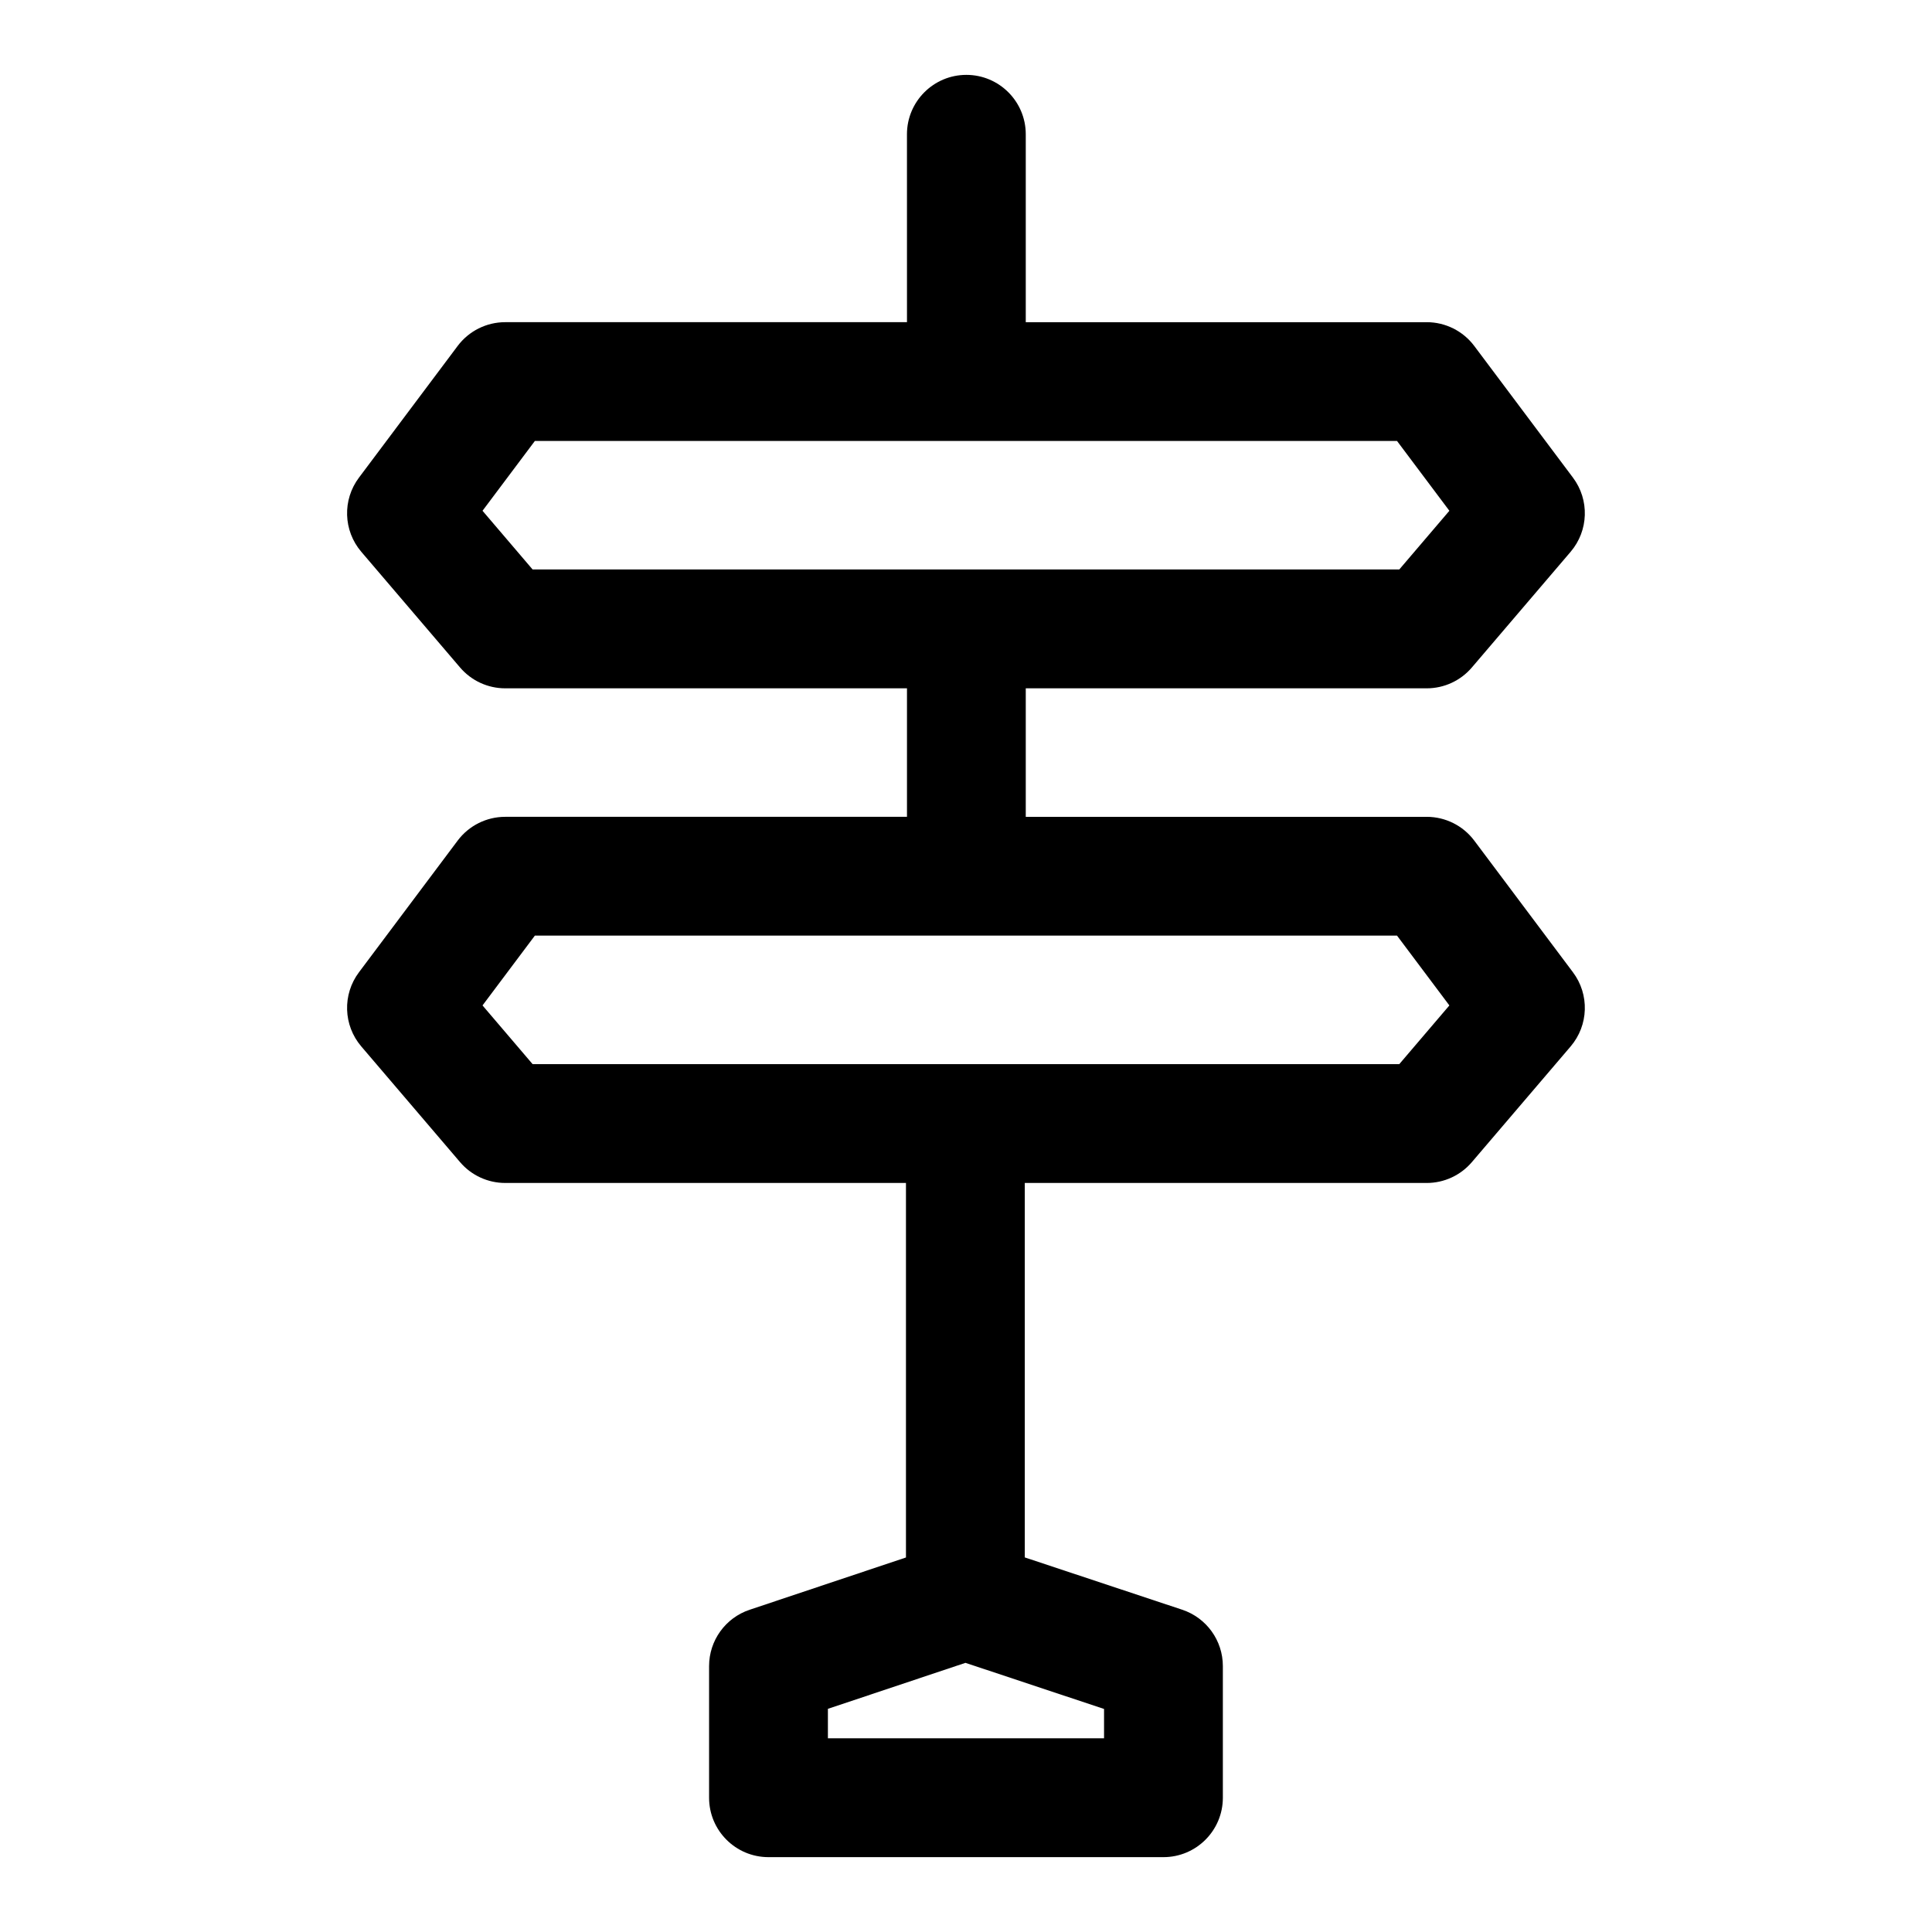 <?xml version="1.0" encoding="UTF-8"?>
<!-- The Best Svg Icon site in the world: iconSvg.co, Visit us! https://iconsvg.co -->
<svg fill="#000000" width="800px" height="800px" version="1.1" viewBox="144 144 512 512" xmlns="http://www.w3.org/2000/svg">
 <path d="m384.36 229.38h-106.48c-4.945 0-9.621 2.332-12.594 6.297l-26.152 34.891c-4.426 5.887-4.172 14.059 0.613 19.664l26.168 30.652c2.992 3.512 7.367 5.527 11.965 5.527h106.48v34.055h-106.48c-4.945 0-9.621 2.332-12.594 6.297l-26.152 34.891c-4.426 5.887-4.172 14.059 0.613 19.664l26.168 30.652c2.992 3.512 7.367 5.527 11.965 5.527h106.21v99.25l-41.422 13.855c-6.422 2.141-10.754 8.156-10.754 14.926v34.891c0 8.691 7.055 15.742 15.742 15.742h104.67c8.691 0 15.742-7.055 15.742-15.742v-34.891c0-6.785-4.344-12.801-10.785-14.941l-41.707-13.855v-99.234h106.52c4.598 0 8.973-2.016 11.965-5.527l26.168-30.652c4.785-5.606 5.039-13.777 0.613-19.664l-26.152-34.891c-2.977-3.969-7.652-6.297-12.594-6.297h-106.26v-34.055h106.26c4.598 0 8.973-2.016 11.965-5.527l26.168-30.652c4.785-5.606 5.039-13.777 0.613-19.664l-26.152-34.891c-2.977-3.969-7.652-6.297-12.594-6.297h-106.26v-49.797c0-8.691-7.055-15.742-15.742-15.742-8.691 0-15.742 7.055-15.742 15.742zm52.223 367.51v7.777h-73.18v-7.809l36.449-12.188zm-36.496-204.94h114.14l13.871 18.5-13.273 15.555h-229.68l-13.273-15.555 13.871-18.5zm0-131.09h114.14l13.871 18.5-13.273 15.555h-229.68l-13.273-15.555c0 0.016 13.871-18.5 13.871-18.5z" fill-rule="evenodd"/>
</svg>